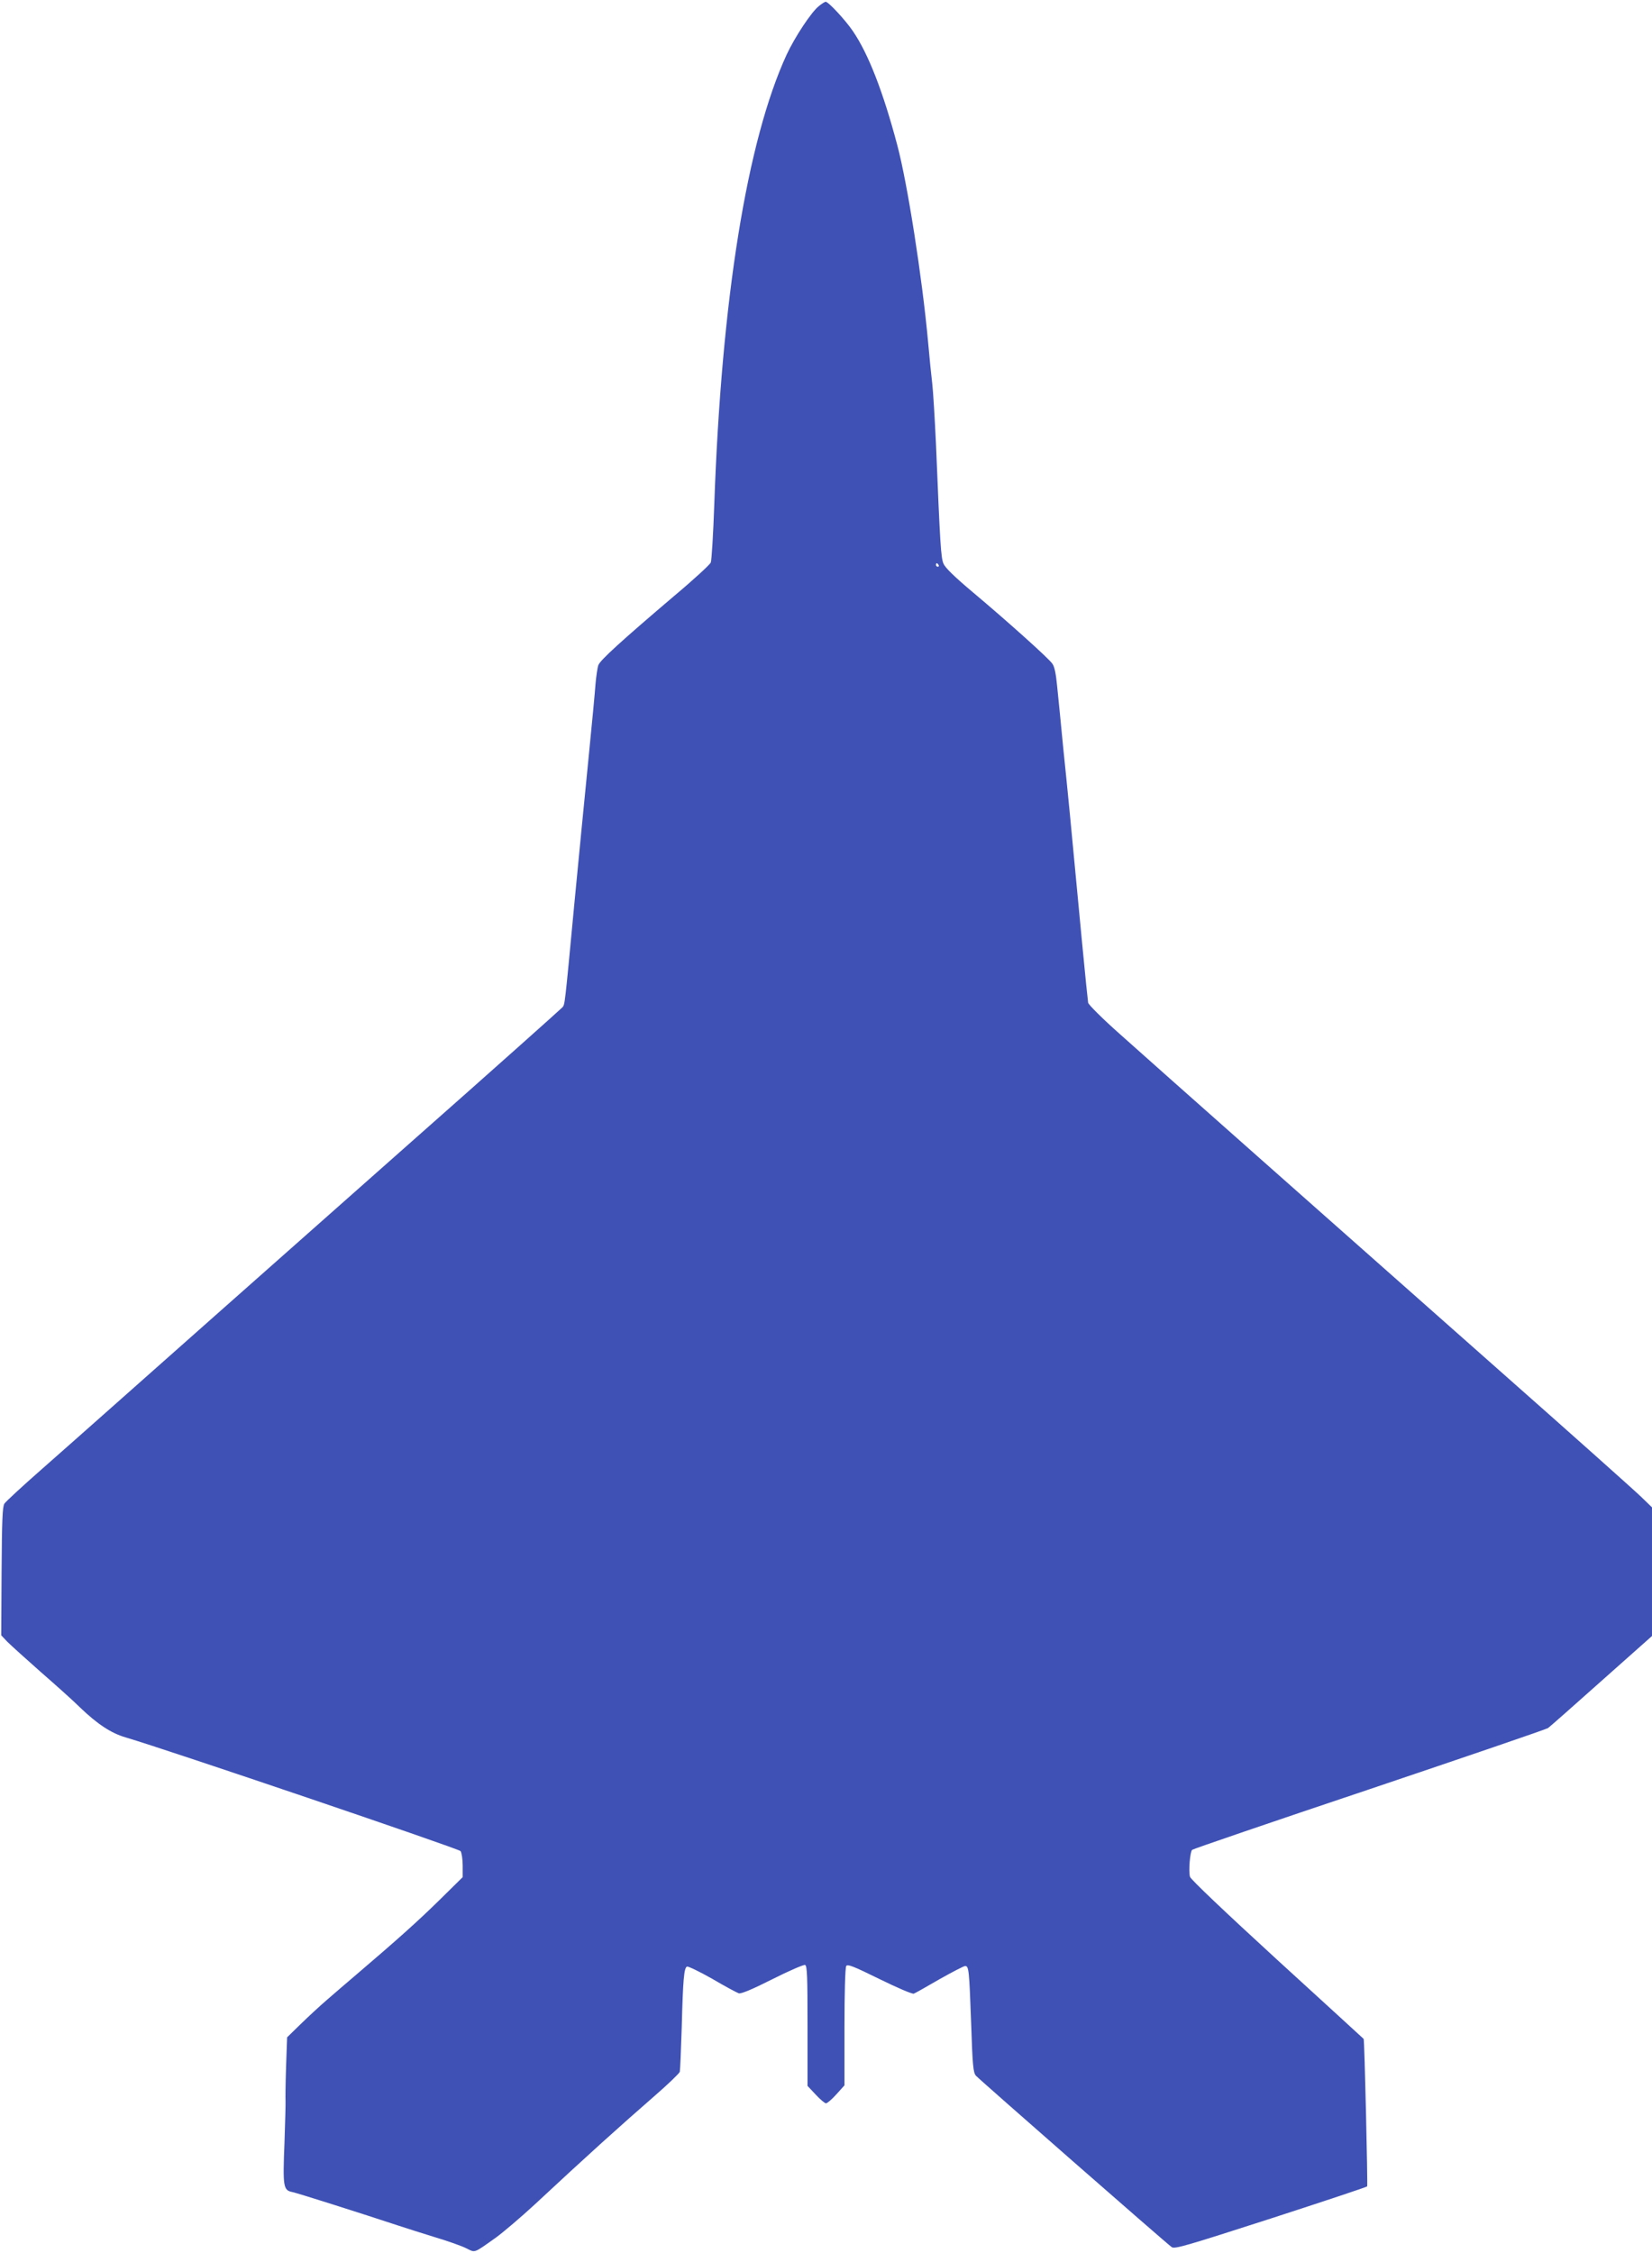 <?xml version="1.0" standalone="no"?>
<!DOCTYPE svg PUBLIC "-//W3C//DTD SVG 20010904//EN"
 "http://www.w3.org/TR/2001/REC-SVG-20010904/DTD/svg10.dtd">
<svg version="1.0" xmlns="http://www.w3.org/2000/svg"
 width="939pt" height="1280pt" viewBox="0 0 939 1280"
 preserveAspectRatio="xMidYMid meet">
<g transform="translate(0,1280) scale(0.1,-0.1)"
fill="#3f51b5" stroke="none">
<path d="M4654 12765 c-42 -33 -136 -175 -183 -276 -225 -489 -370 -1387 -411
-2554 -6 -170 -15 -319 -20 -331 -4 -11 -97 -97 -207 -189 -301 -256 -421
-365 -432 -394 -5 -14 -12 -62 -16 -106 -3 -44 -21 -235 -40 -425 -19 -190
-55 -559 -80 -820 -56 -595 -54 -575 -68 -593 -7 -8 -394 -354 -862 -767 -991
-877 -1421 -1258 -1705 -1510 -113 -100 -292 -259 -398 -352 -106 -93 -199
-179 -207 -191 -11 -18 -14 -92 -16 -385 l-2 -363 34 -36 c19 -19 104 -96 189
-171 85 -74 187 -165 225 -203 98 -94 176 -146 259 -170 244 -72 1893 -632
1904 -646 6 -9 12 -46 12 -82 l0 -66 -132 -130 c-122 -120 -243 -228 -474
-425 -48 -41 -122 -104 -163 -140 -42 -36 -110 -99 -152 -140 l-77 -75 -6
-170 c-3 -93 -4 -179 -3 -190 1 -11 -2 -119 -6 -240 -10 -248 -7 -269 44 -279
27 -5 395 -122 604 -191 39 -13 131 -42 205 -65 74 -22 156 -51 181 -64 52
-25 38 -31 169 62 41 30 139 113 217 185 305 284 484 445 686 621 75 65 138
126 141 135 2 9 7 122 11 251 7 273 13 340 30 347 7 2 72 -29 144 -70 71 -42
139 -78 150 -82 13 -4 74 21 191 80 95 48 179 84 186 81 12 -4 14 -65 14 -346
l0 -341 46 -49 c26 -28 52 -50 59 -50 7 0 34 23 59 51 l46 51 0 332 c0 188 4
337 10 346 7 12 39 0 189 -74 102 -50 186 -86 195 -83 8 3 74 40 146 82 73 41
138 75 146 75 21 0 23 -23 34 -324 8 -244 12 -281 27 -299 21 -23 1084 -954
1113 -974 17 -12 81 7 562 162 299 97 546 179 549 183 4 5 -15 833 -20 838 0
1 -222 203 -491 449 -300 275 -493 458 -496 472 -9 32 0 141 12 153 5 5 458
160 1007 344 549 185 1006 341 1016 348 10 7 147 128 304 268 l287 255 0 365
0 366 -62 60 c-35 34 -398 358 -808 720 -987 873 -1944 1720 -2157 1911 -97
86 -175 164 -178 176 -2 12 -18 168 -35 347 -68 722 -81 855 -106 1095 -13
138 -29 297 -35 355 -7 73 -15 113 -28 130 -23 32 -250 236 -450 404 -107 90
-157 139 -168 163 -15 36 -19 103 -43 683 -7 146 -16 299 -21 340 -5 41 -16
149 -24 240 -33 362 -117 899 -175 1116 -80 302 -164 518 -252 647 -42 62
-139 167 -155 167 -4 0 -22 -11 -39 -25z m681 -3175 c3 -5 1 -10 -4 -10 -6 0
-11 5 -11 10 0 6 2 10 4 10 3 0 8 -4 11 -10z"/>
</g>
</svg>
